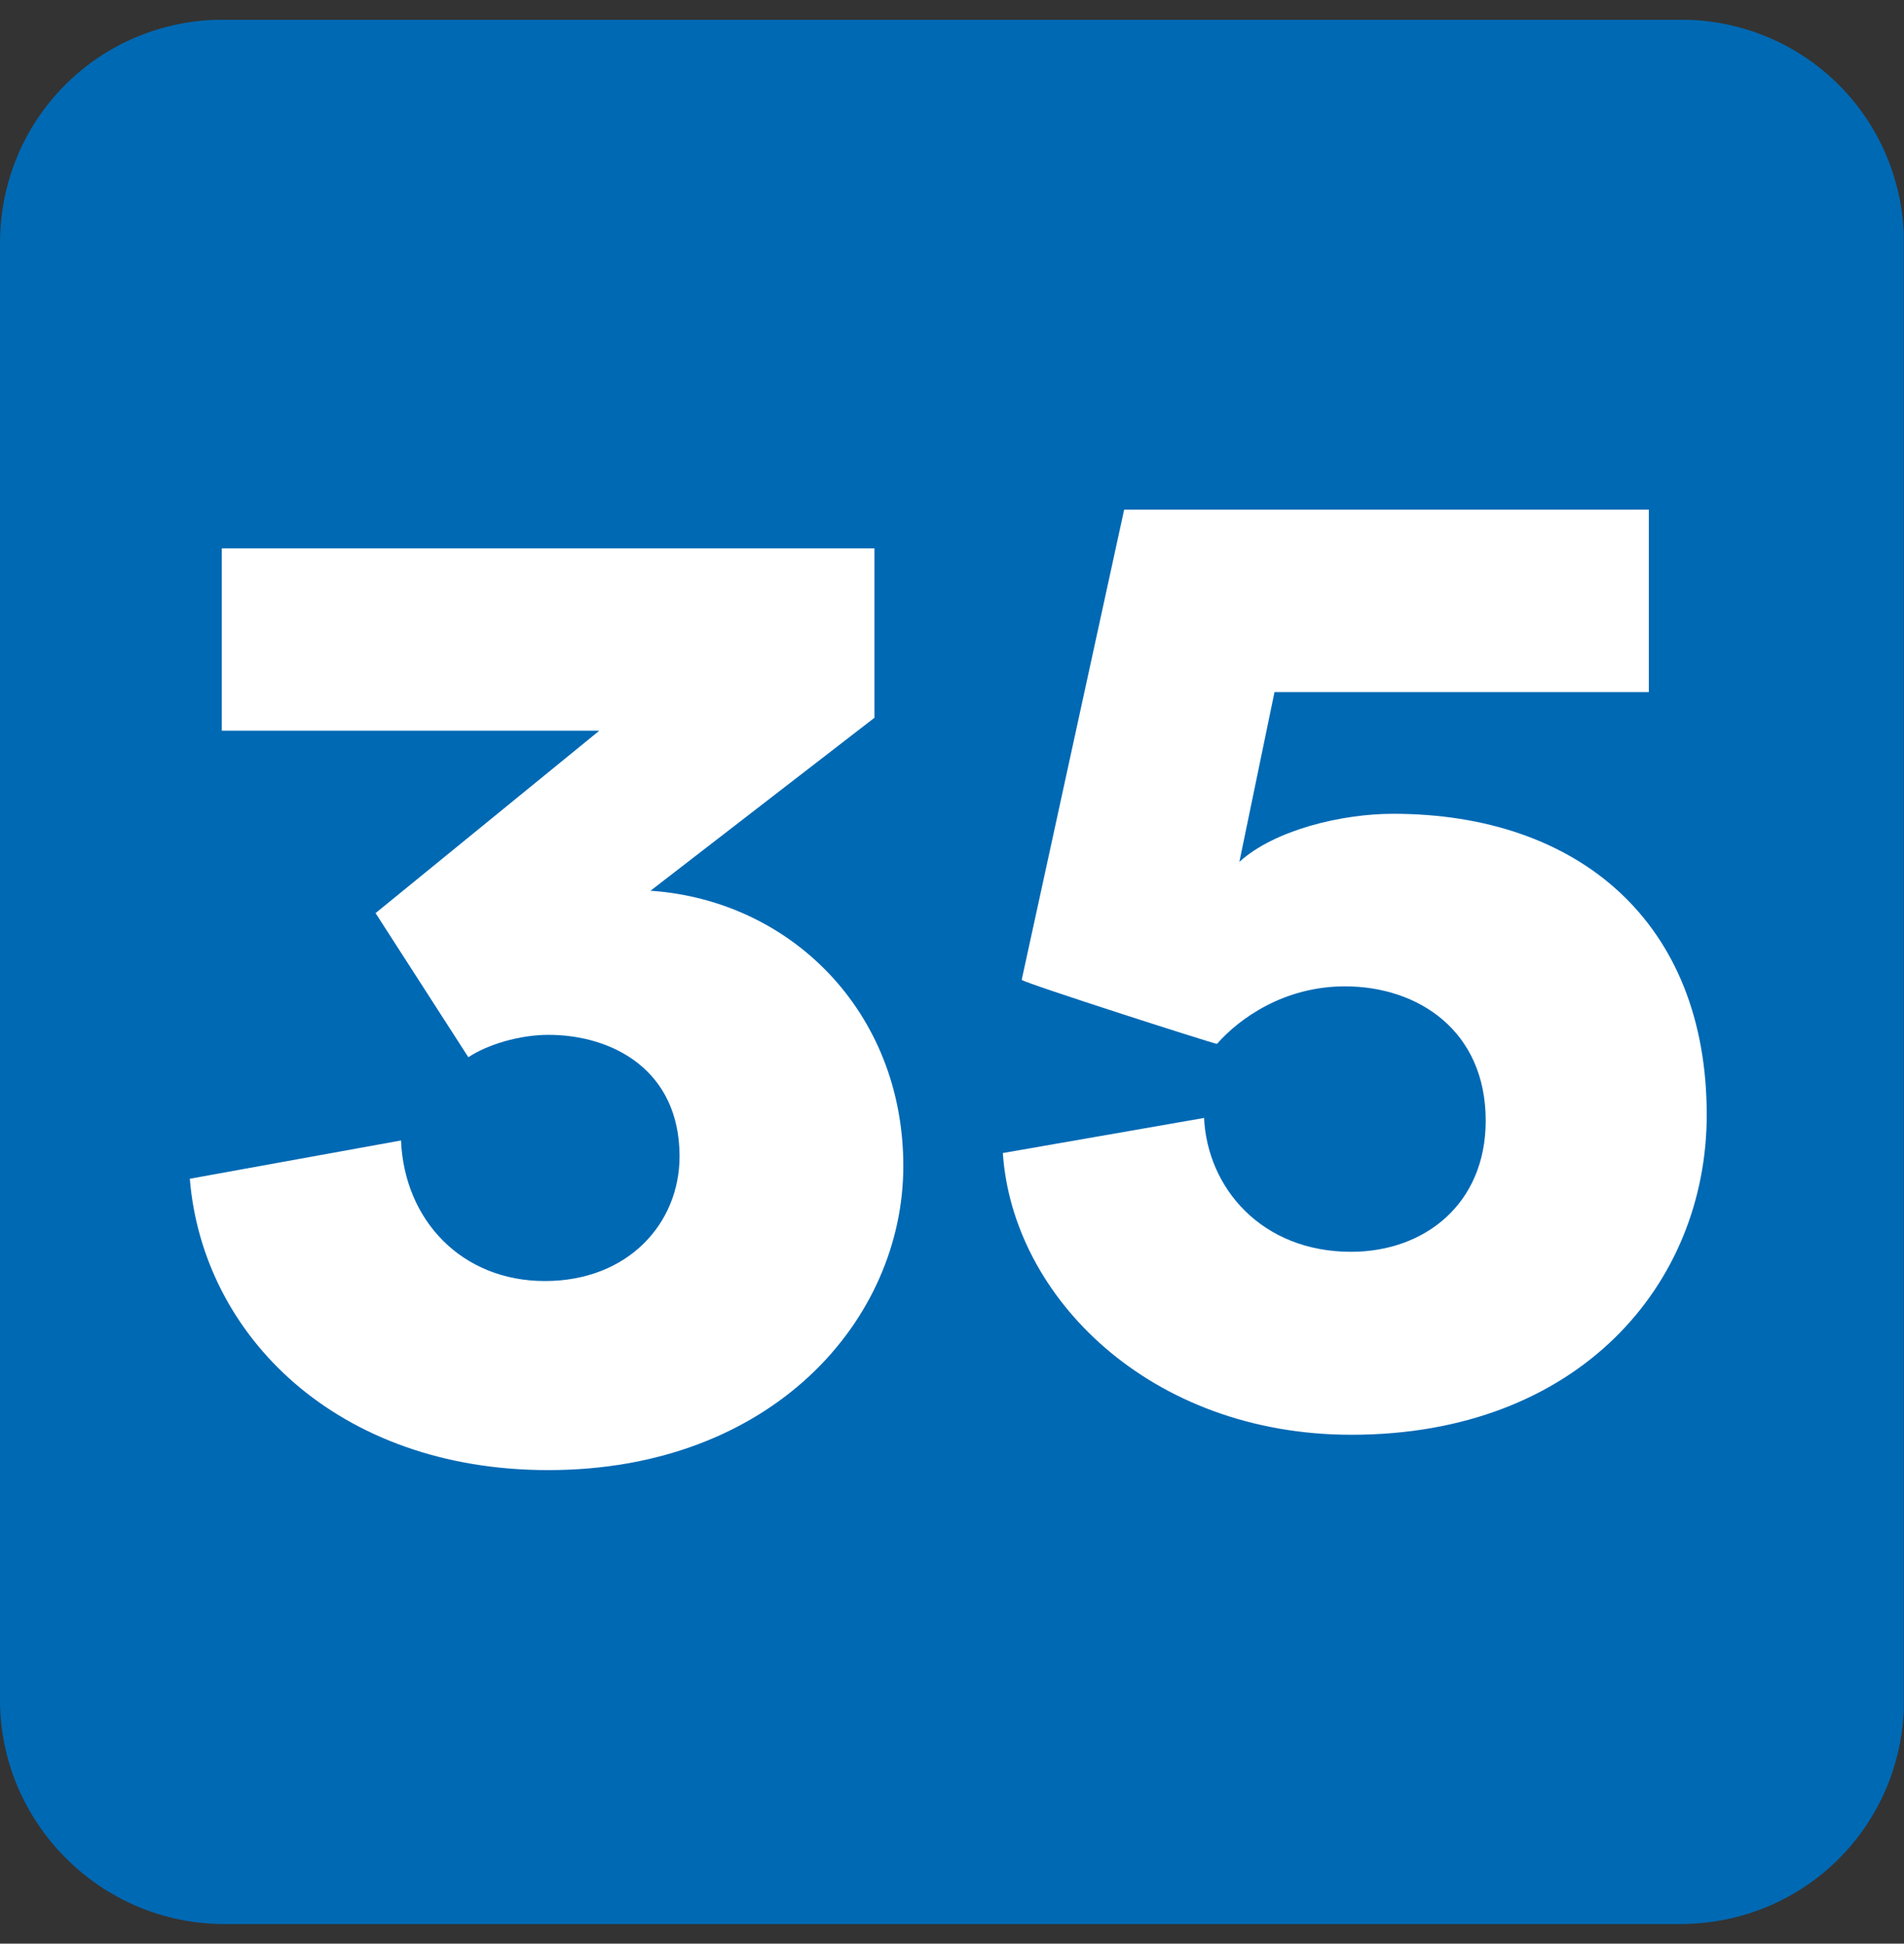 <?xml version="1.0" encoding="UTF-8"?>
<svg id="PROXIMO" xmlns="http://www.w3.org/2000/svg" xmlns:xlink="http://www.w3.org/1999/xlink" viewBox="0 0 97 99">
  <rect x="0" y="0" width="97" height="99" fill="#333333" stroke="none"/>
  <defs>
    <style>
      .cls-1 {
        fill: #0069b4;
        fill-rule: evenodd;
      }

      .cls-1, .cls-2, .cls-3 {
        stroke-width: 0px;
      }

      .cls-2 {
        fill: none;
      }

      .cls-4 {
        clip-path: url(#clippath-1);
      }

      .cls-5 {
        clip-path: url(#clippath);
      }

      .cls-3 {
        fill: #fff;
      }
    </style>
    <clipPath id="clippath">
      <rect class="cls-2" x="0" y="1" width="97" height="97"/>
    </clipPath>
    <clipPath id="clippath-1">
      <rect class="cls-2" x="0" y="1.01" width="96.99" height="96.99"/>
    </clipPath>
  </defs>
  <g id="Illustration_55" data-name="Illustration 55">
    <g class="cls-5">
      <g class="cls-4">
        <path class="cls-1" d="M97,86.59c0,6.35-5.05,11.41-11.41,11.41H11.41C5.06,97.99,0,92.78,0,86.59V12.41C0,6.05,5.06,1,11.41,1h74.18c6.35,0,11.41,5.05,11.41,11.41v74.18Z"/>
        <path class="cls-3" d="M61.34,56.92c.16,3.58,2.93,6.84,7.49,6.84,3.75,0,6.86-2.44,6.86-6.68,0-4.56-3.42-6.84-7.17-6.84-3.1,0-5.38,1.63-6.52,2.93-.16,0-9.78-3.09-9.95-3.26l5.22-23.95h26.73v9.29h-19.07l-1.79,8.65c1.79-1.63,5.22-2.45,7.83-2.45,9.46,0,15.98,5.54,15.98,15.33,0,8.63-6.52,16.3-18.1,16.3-10.27,0-17.27-7.02-17.76-14.35l10.27-1.79Z"/>
        <path class="cls-3" d="M19.12,46.52l11.41-9.3H11.3v-9.29h33.25v8.63l-11.41,8.81c7.17.49,12.88,6.19,12.88,14.02s-6.68,15.49-18.09,15.49c-10.76,0-17.61-6.86-18.26-14.84l10.76-1.95c.17,4.07,3.1,7.16,7.33,7.16s6.86-2.93,6.86-6.35c0-4.4-3.42-6.19-6.68-6.19-1.47,0-3.1.49-4.08,1.14l-4.72-7.33Z"/>
      </g>
    </g>
  </g>
</svg>